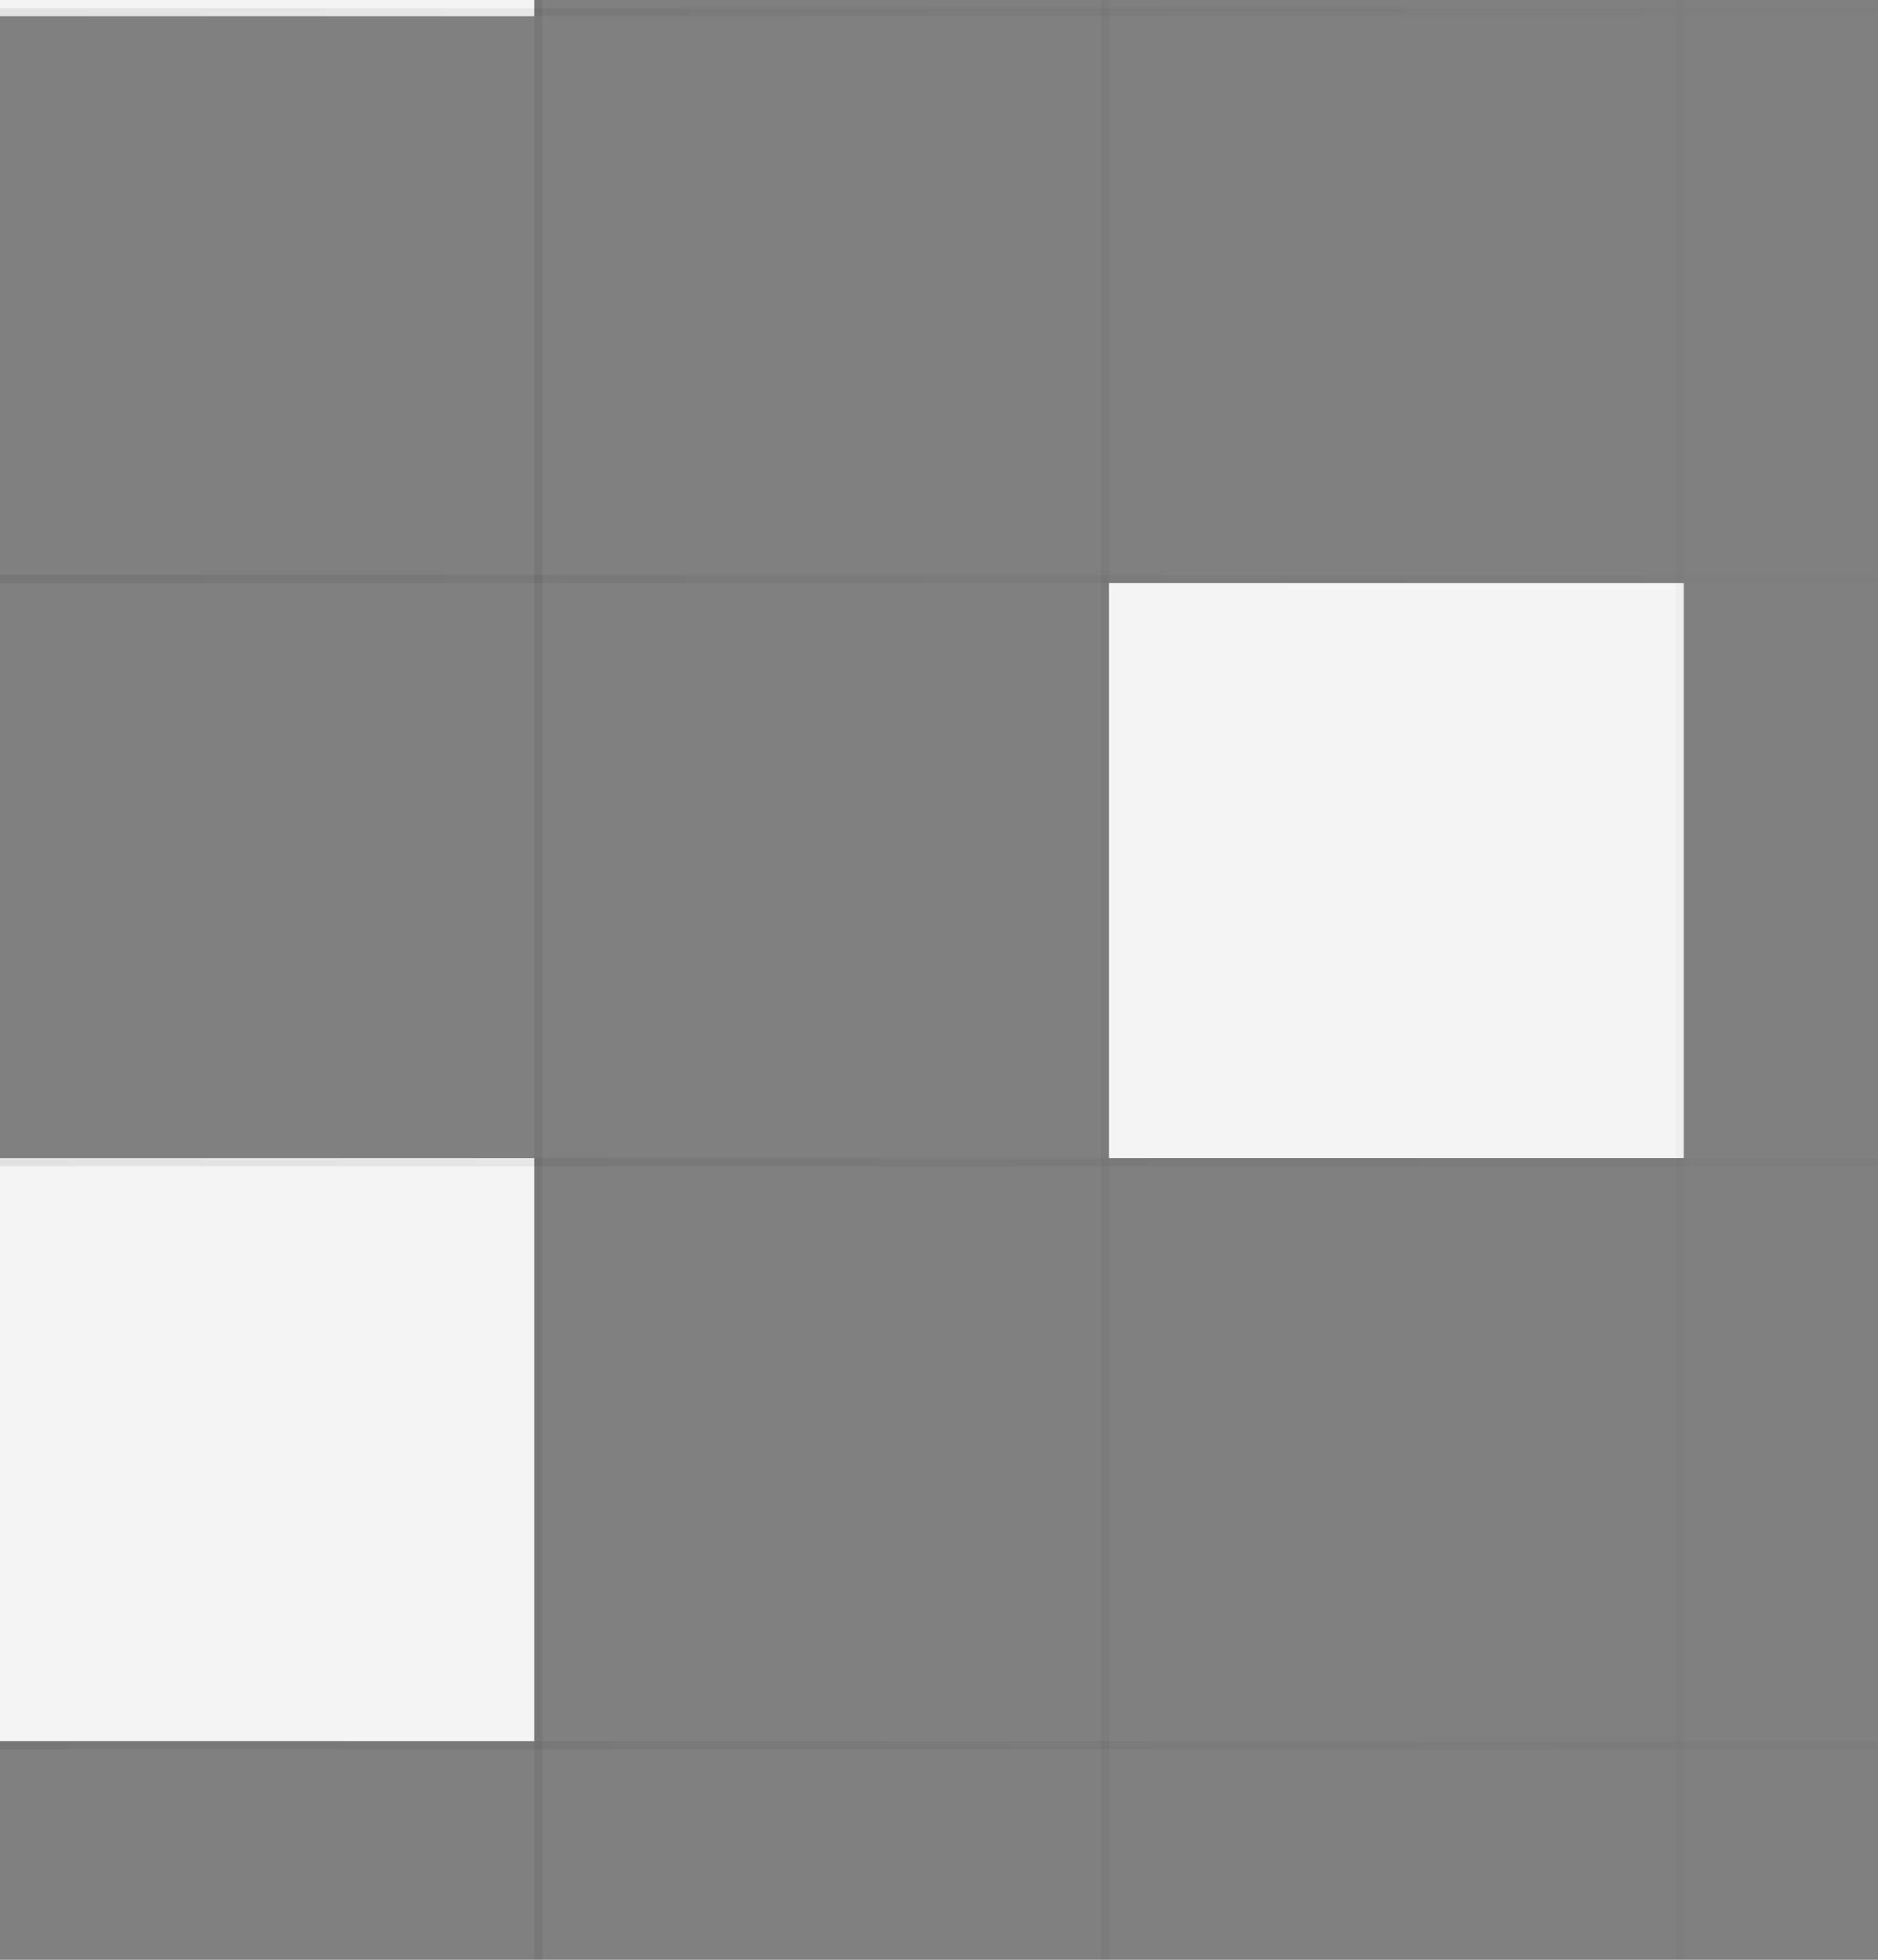<svg fill="none" height="242" viewBox="0 0 232 242" width="232" xmlns="http://www.w3.org/2000/svg" xmlns:xlink="http://www.w3.org/1999/xlink"><rect x="0" y="0" width="232" height="242" fill="#808080" stroke="none"/><linearGradient id="a" gradientUnits="userSpaceOnUse" x1="-108" x2="232" y1="71" y2="71"><stop offset="0" stop-opacity=".1"/><stop offset="1" stop-opacity=".01"/></linearGradient><linearGradient id="b" gradientUnits="userSpaceOnUse" x1="232" x2="-108" y1="1" y2="1"><stop offset="0" stop-opacity=".01"/><stop offset="1" stop-opacity=".1"/></linearGradient><linearGradient id="c"><stop offset="0" stop-opacity=".02"/><stop offset="1" stop-opacity=".1"/></linearGradient><linearGradient id="d" gradientUnits="userSpaceOnUse" x1="232" x2="-108" xlink:href="#c" y1="143" y2="143"/><linearGradient id="e" gradientUnits="userSpaceOnUse" x1="232" x2="-108" xlink:href="#c" y1="215" y2="215"/><g fill="#f4f4f4"><path d="m-5 143h71v72h-71z"/><path d="m-5-69h71v71h-71z"/><path d="m137 72h71v71h-71z"/></g><path d="m66.5 242v-340" stroke="#000" stroke-opacity=".06"/><path d="m232 71.5h-340" stroke="url(#a)"/><path d="m136.5 242v-340" stroke="#000" stroke-opacity=".04"/><path d="m232 1.5h-340" stroke="url(#b)"/><path d="m207.5 242v-340" stroke="#000" stroke-opacity=".02"/><path d="m232 143.5h-340" stroke="url(#d)"/><path d="m232 215.5h-340" stroke="url(#e)"/></svg>